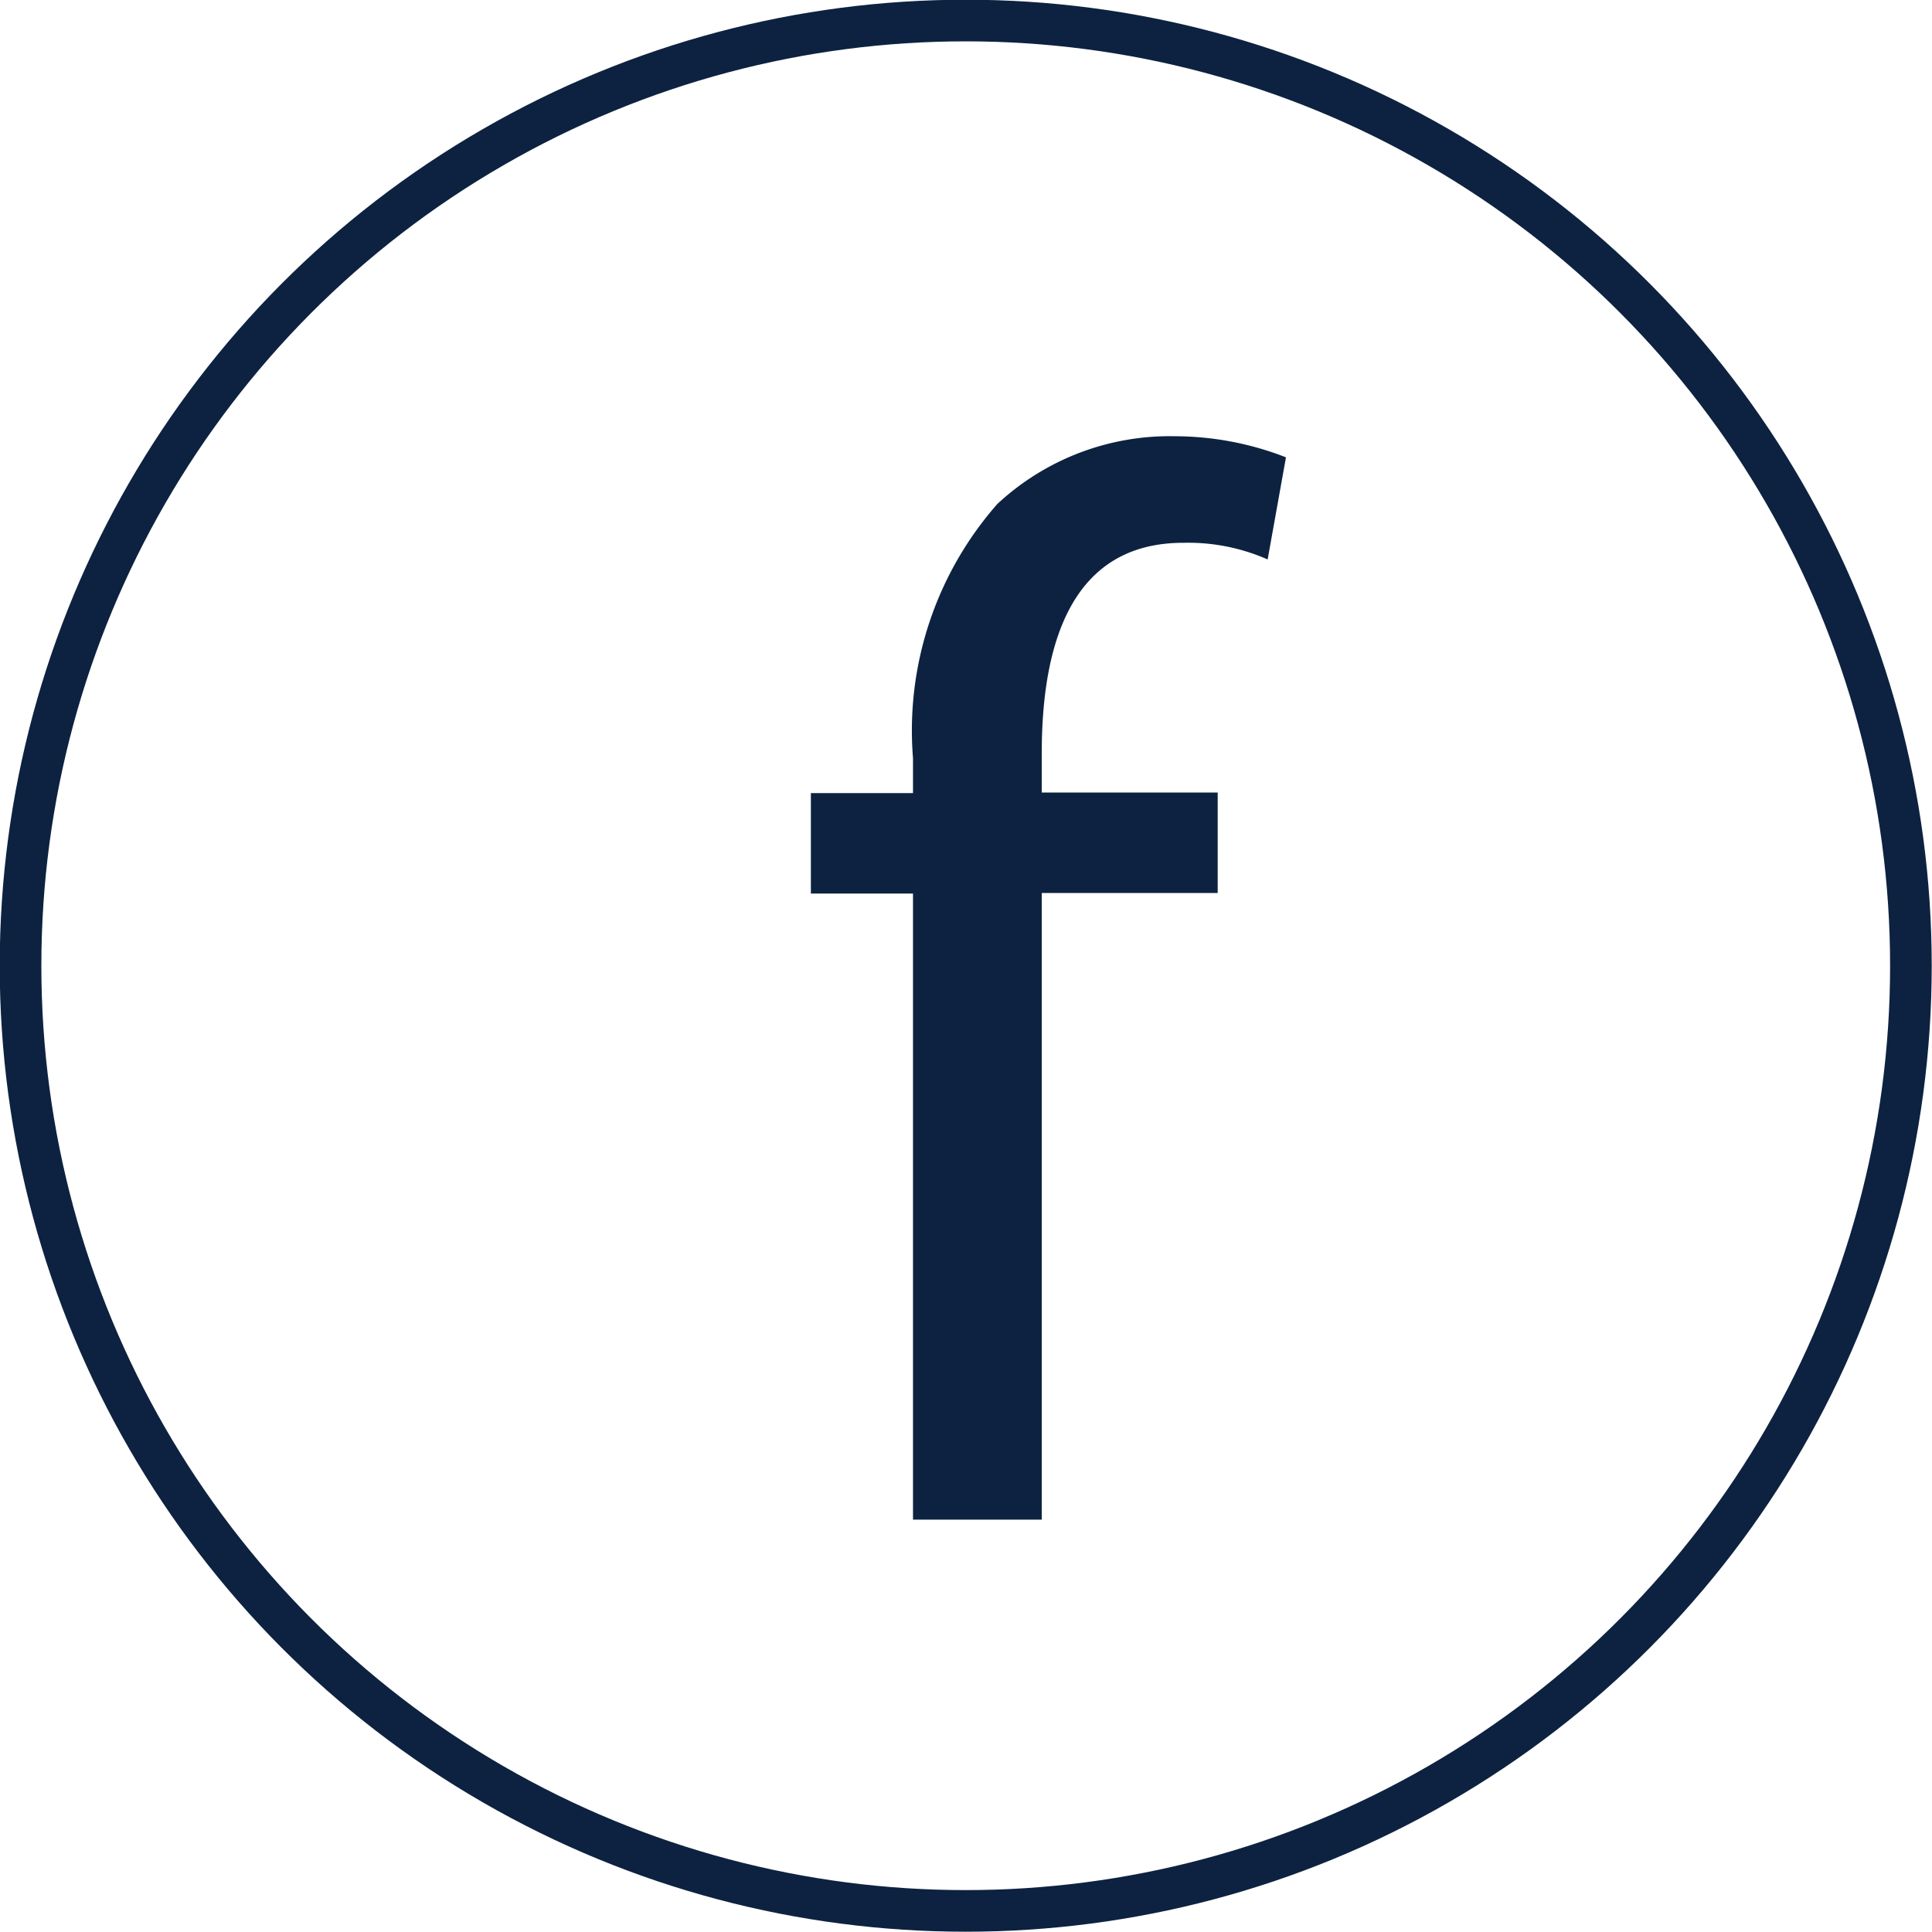 <svg id="Layer_1" data-name="Layer 1" xmlns="http://www.w3.org/2000/svg" viewBox="0 0 34.81 34.81"><title>header-mobile-social__fb</title><g id="_Группа_" data-name="&lt;Группа&gt;"><g id="_Группа_2" data-name="&lt;Группа&gt;"><path d="M1033,467.54V456.24h-1.84v-1.81H1033V453.8a6.18,6.18,0,0,1,1.52-4.58,4.56,4.56,0,0,1,3.2-1.22,5.53,5.53,0,0,1,2,.38l-0.33,1.84a3.55,3.55,0,0,0-1.52-.3c-2,0-2.55,1.79-2.55,3.79v0.71h3.17v1.81h-3.17v11.29H1033Z" transform="translate(-1016.55 -440.14)" style="fill:#0d2240"/></g><circle id="_Контур_" data-name="&lt;Контур&gt;" cx="17.4" cy="17.4" r="17.03" style="fill:none;stroke:#0d2240;stroke-miterlimit:10;stroke-width:0.75px"/></g></svg>
